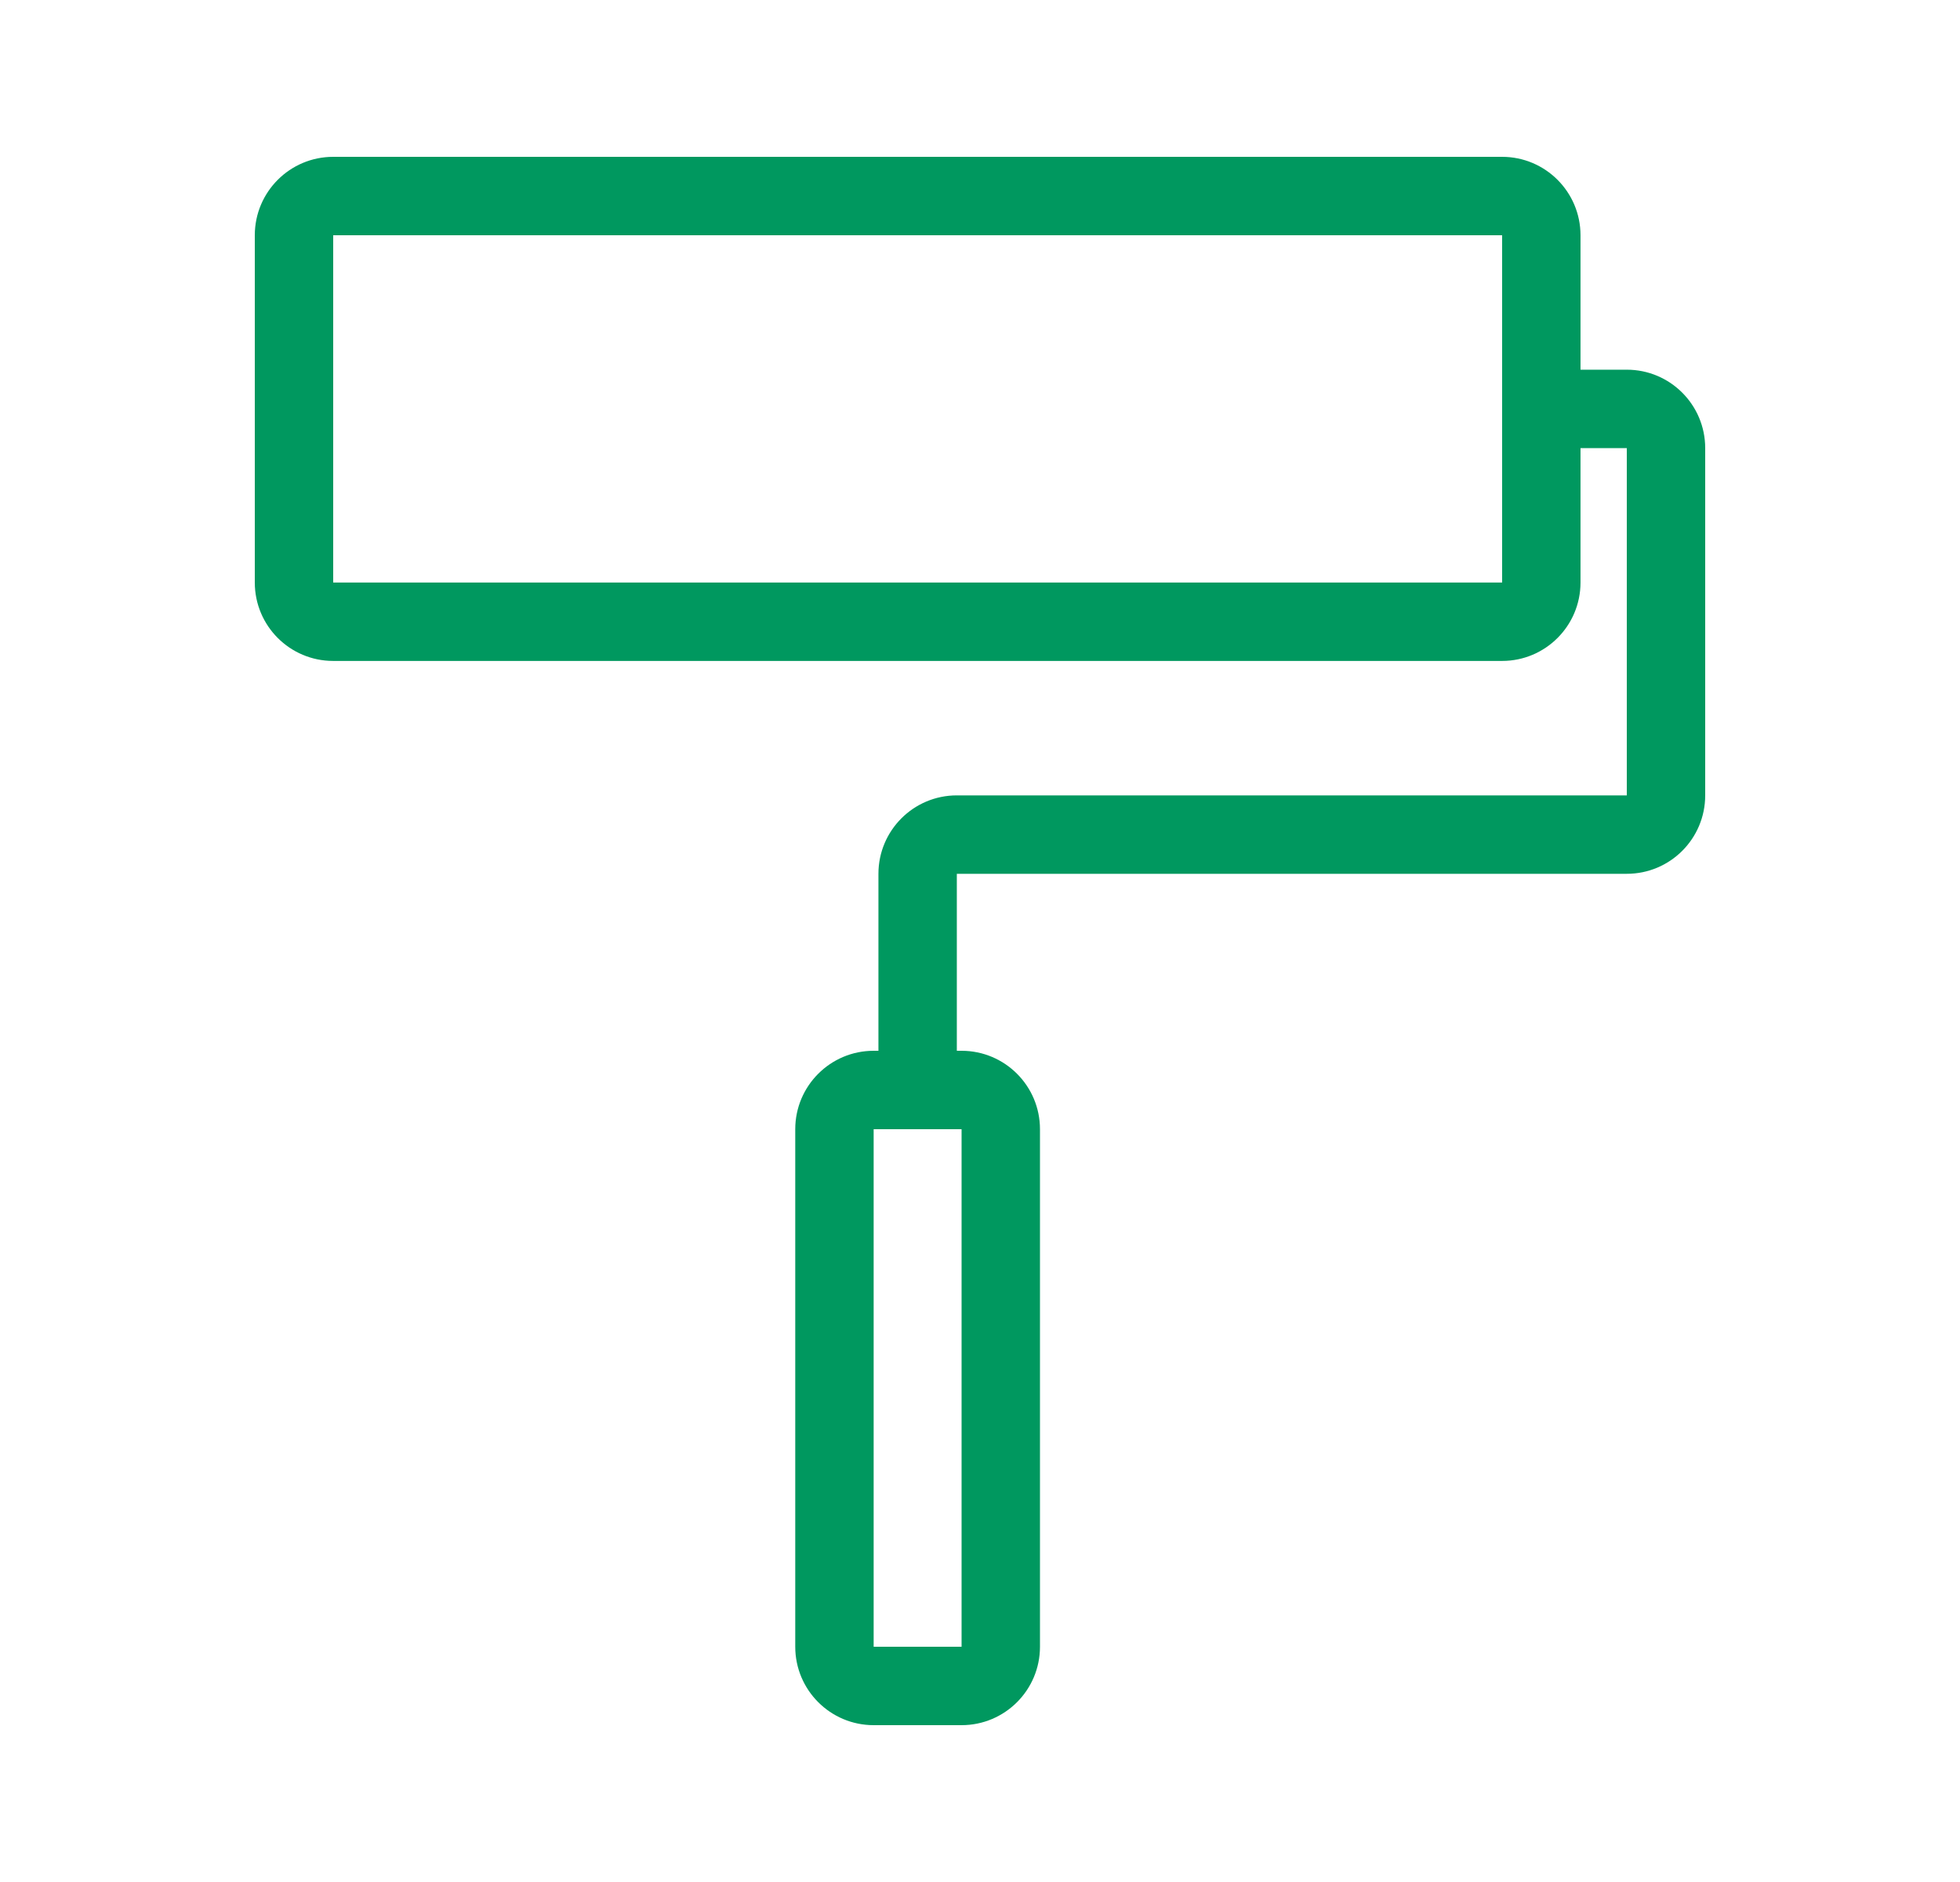 <svg width="50" height="48" viewBox="0 0 50 48" fill="none" xmlns="http://www.w3.org/2000/svg">
<path fill-rule="evenodd" clip-rule="evenodd" d="M6.5 6C6.5 4.896 7.395 4 8.5 4H38.319C39.423 4 40.319 4.896 40.319 6V9.429L41.5 9.429C42.605 9.429 43.5 10.325 43.5 11.429V20.286C43.5 21.391 42.605 22.286 41.5 22.286L24.409 22.286V26.8H24.53C25.635 26.8 26.53 27.696 26.53 28.8V42C26.53 43.104 25.635 44 24.53 44H22.287C21.183 44 20.287 43.104 20.287 42V28.8C20.287 27.696 21.183 26.8 22.287 26.8H22.409V22.286C22.409 21.182 23.304 20.286 24.409 20.286H41.5V11.429L40.319 11.429V14.857C40.319 15.962 39.423 16.857 38.319 16.857H8.5C7.395 16.857 6.5 15.962 6.5 14.857V6ZM38.319 6L8.5 6V14.857H38.319V6ZM24.53 28.8H22.287V42H24.53V28.8Z" fill="#00985F"/>
</svg>
